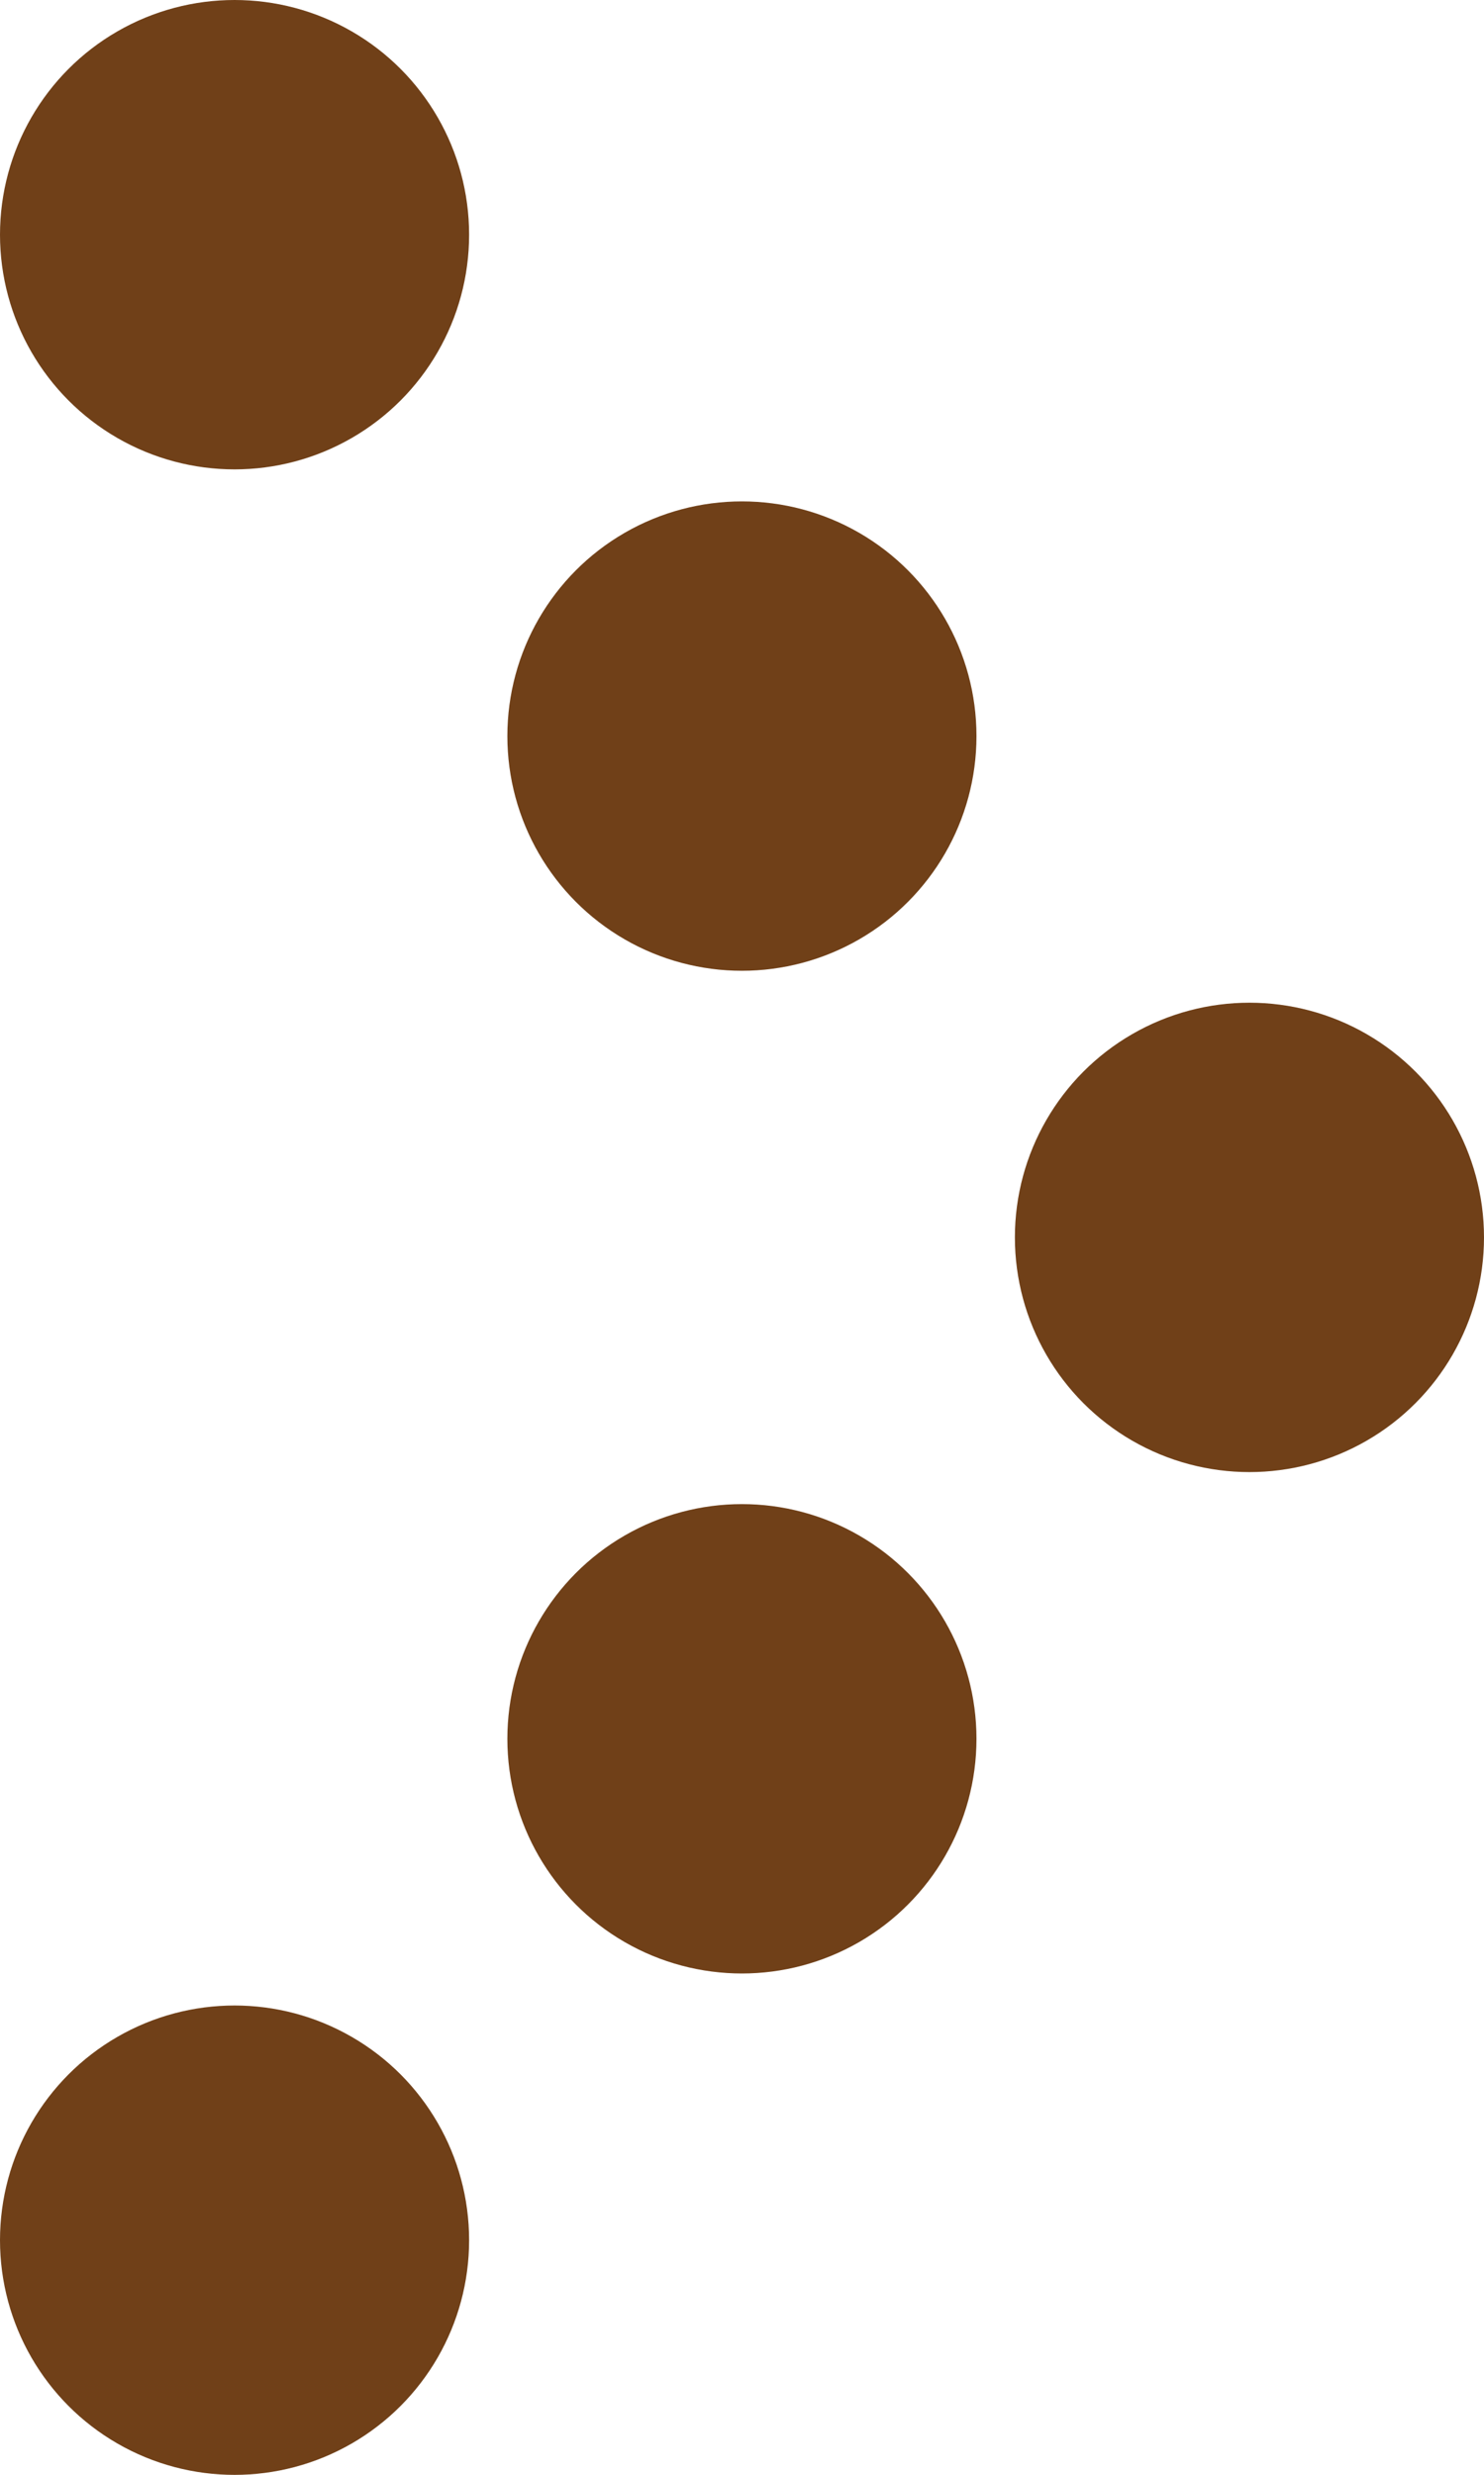 <svg xmlns="http://www.w3.org/2000/svg" width="18" height="30" viewBox="0 0 18 30">
  <g id="Group_239" data-name="Group 239" transform="translate(17218.189 -5115)">
    <circle id="Ellipse_6" data-name="Ellipse 6" cx="2.845" cy="2.845" r="2.845" transform="translate(-17205.879 5127.155)" fill="#704018"/>
    <circle id="Ellipse_7" data-name="Ellipse 7" cx="2.845" cy="2.845" r="2.845" transform="translate(-17212.035 5121.078)" fill="#704018"/>
    <circle id="Ellipse_8" data-name="Ellipse 8" cx="2.845" cy="2.845" r="2.845" transform="translate(-17212.035 5133.233)" fill="#704018"/>
    <circle id="Ellipse_9" data-name="Ellipse 9" cx="2.845" cy="2.845" r="2.845" transform="translate(-17218.189 5115)" fill="#704018"/>
    <circle id="Ellipse_10" data-name="Ellipse 10" cx="2.845" cy="2.845" r="2.845" transform="translate(-17218.189 5139.311)" fill="#704018"/>
  </g>
</svg>
